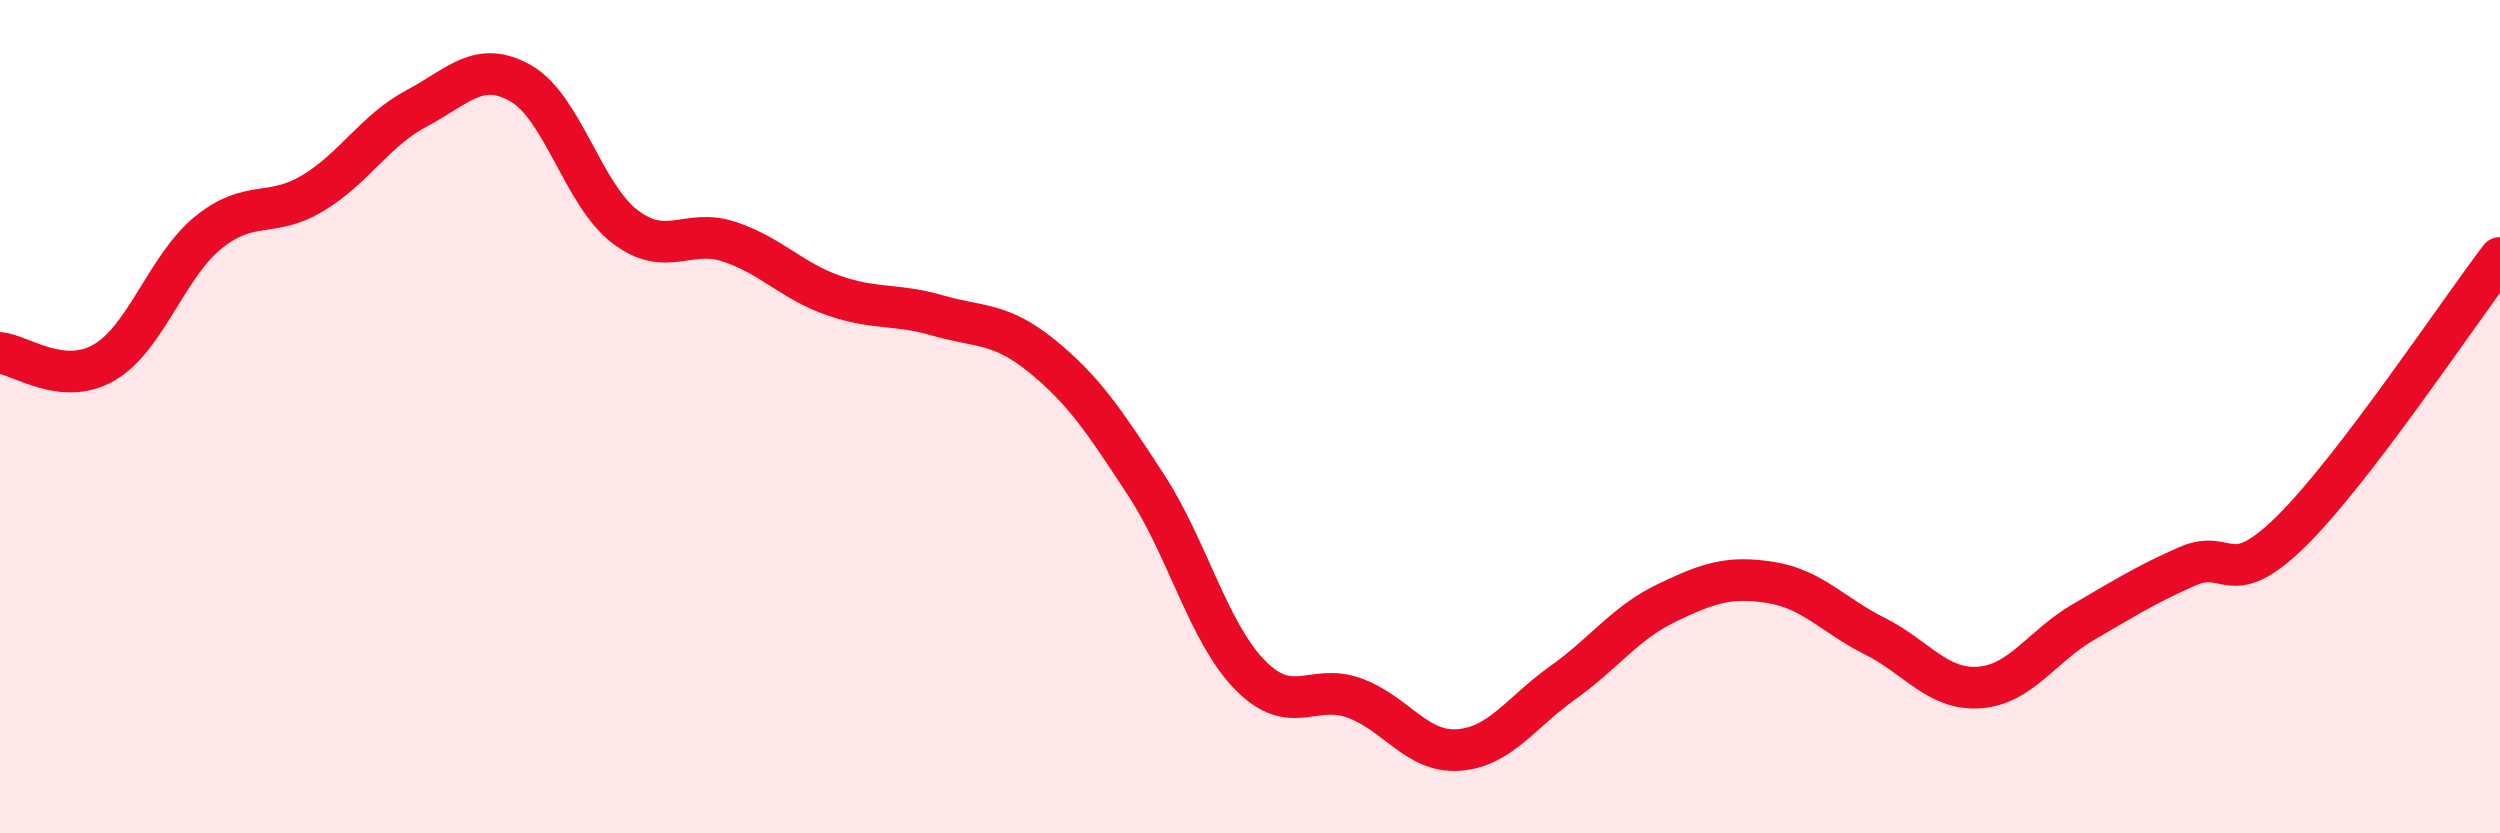 
    <svg width="60" height="20" viewBox="0 0 60 20" xmlns="http://www.w3.org/2000/svg">
      <path
        d="M 0,8.47 C 0.5,8.52 1.5,9.28 2.5,8.7 C 3.5,8.12 4,6.39 5,5.58 C 6,4.77 6.5,5.24 7.5,4.64 C 8.5,4.04 9,3.13 10,2.6 C 11,2.07 11.5,1.43 12.5,2 C 13.5,2.57 14,4.68 15,5.44 C 16,6.2 16.5,5.47 17.5,5.8 C 18.5,6.13 19,6.74 20,7.09 C 21,7.44 21.5,7.28 22.5,7.57 C 23.5,7.86 24,7.73 25,8.54 C 26,9.35 26.5,10.1 27.5,11.63 C 28.5,13.16 29,15.18 30,16.2 C 31,17.22 31.5,16.39 32.5,16.75 C 33.5,17.11 34,18.07 35,18 C 36,17.93 36.5,17.1 37.5,16.39 C 38.5,15.68 39,14.95 40,14.47 C 41,13.99 41.5,13.82 42.5,13.98 C 43.5,14.14 44,14.77 45,15.27 C 46,15.77 46.5,16.57 47.5,16.5 C 48.5,16.43 49,15.51 50,14.93 C 51,14.35 51.5,14.03 52.5,13.59 C 53.5,13.15 53.5,14.22 55,12.74 C 56.5,11.26 59,7.5 60,6.19L60 20L0 20Z"
        fill="#EB0A25"
        opacity="0.1"
        stroke-linecap="round"
        stroke-linejoin="round"
      />
      <path
        d="M 0,8.47 C 0.5,8.52 1.5,9.28 2.5,8.7 C 3.5,8.12 4,6.39 5,5.58 C 6,4.77 6.5,5.24 7.5,4.64 C 8.5,4.04 9,3.13 10,2.6 C 11,2.07 11.5,1.43 12.5,2 C 13.5,2.57 14,4.68 15,5.44 C 16,6.2 16.5,5.47 17.5,5.8 C 18.5,6.13 19,6.74 20,7.09 C 21,7.44 21.5,7.28 22.5,7.57 C 23.5,7.86 24,7.73 25,8.54 C 26,9.35 26.5,10.1 27.5,11.63 C 28.5,13.16 29,15.18 30,16.2 C 31,17.22 31.5,16.39 32.5,16.75 C 33.5,17.11 34,18.07 35,18 C 36,17.93 36.5,17.1 37.5,16.39 C 38.5,15.68 39,14.95 40,14.47 C 41,13.99 41.5,13.82 42.5,13.98 C 43.5,14.14 44,14.77 45,15.27 C 46,15.77 46.5,16.57 47.5,16.5 C 48.5,16.43 49,15.51 50,14.93 C 51,14.35 51.5,14.03 52.5,13.59 C 53.5,13.15 53.5,14.22 55,12.74 C 56.5,11.26 59,7.5 60,6.19"
        stroke="#EB0A25"
        stroke-width="1"
        fill="none"
        stroke-linecap="round"
        stroke-linejoin="round"
      />
    </svg>
  